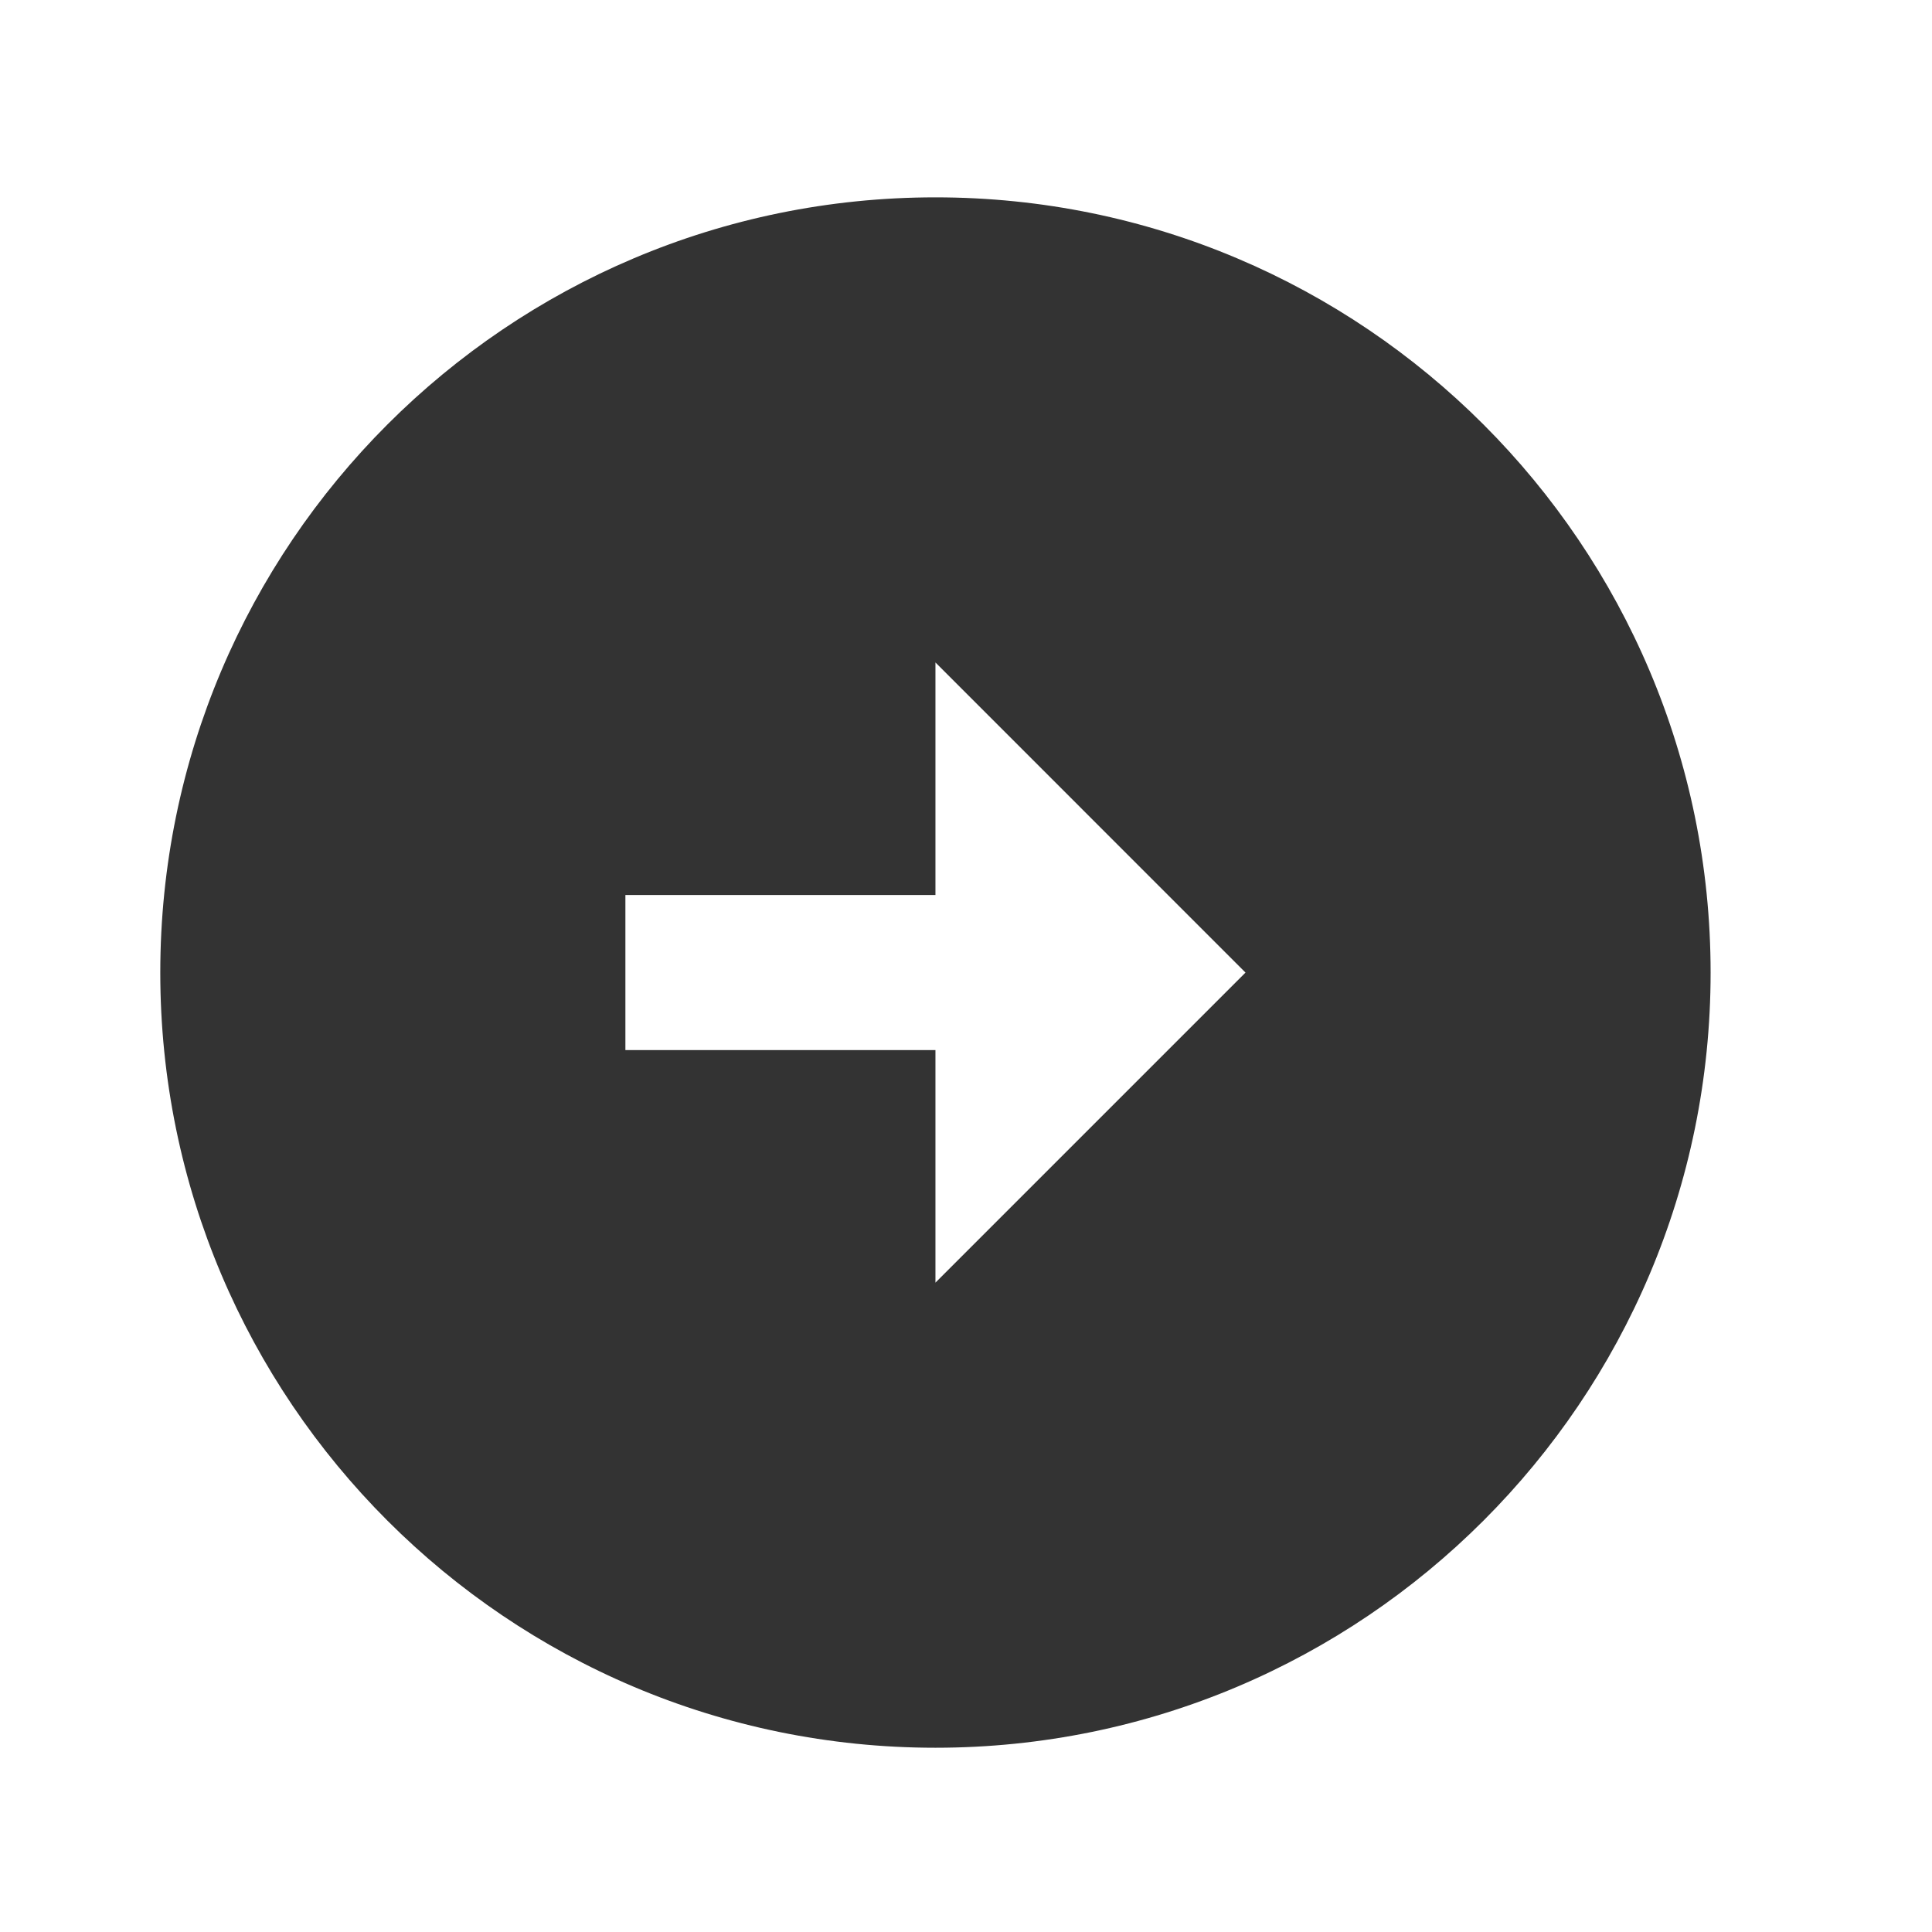 <svg width="27" height="27" viewBox="0 0 27 27" fill="none" xmlns="http://www.w3.org/2000/svg">
<path d="M23.906 13.592C23.906 7.612 19.053 2.758 13.073 2.758C7.093 2.758 2.24 7.612 2.24 13.592C2.24 19.572 7.093 24.425 13.073 24.425C19.053 24.425 23.906 19.572 23.906 13.592ZM13.073 14.675H8.74V12.508H13.073V9.258L17.406 13.592L13.073 17.925V14.675Z" fill="#333333"/>
</svg>
